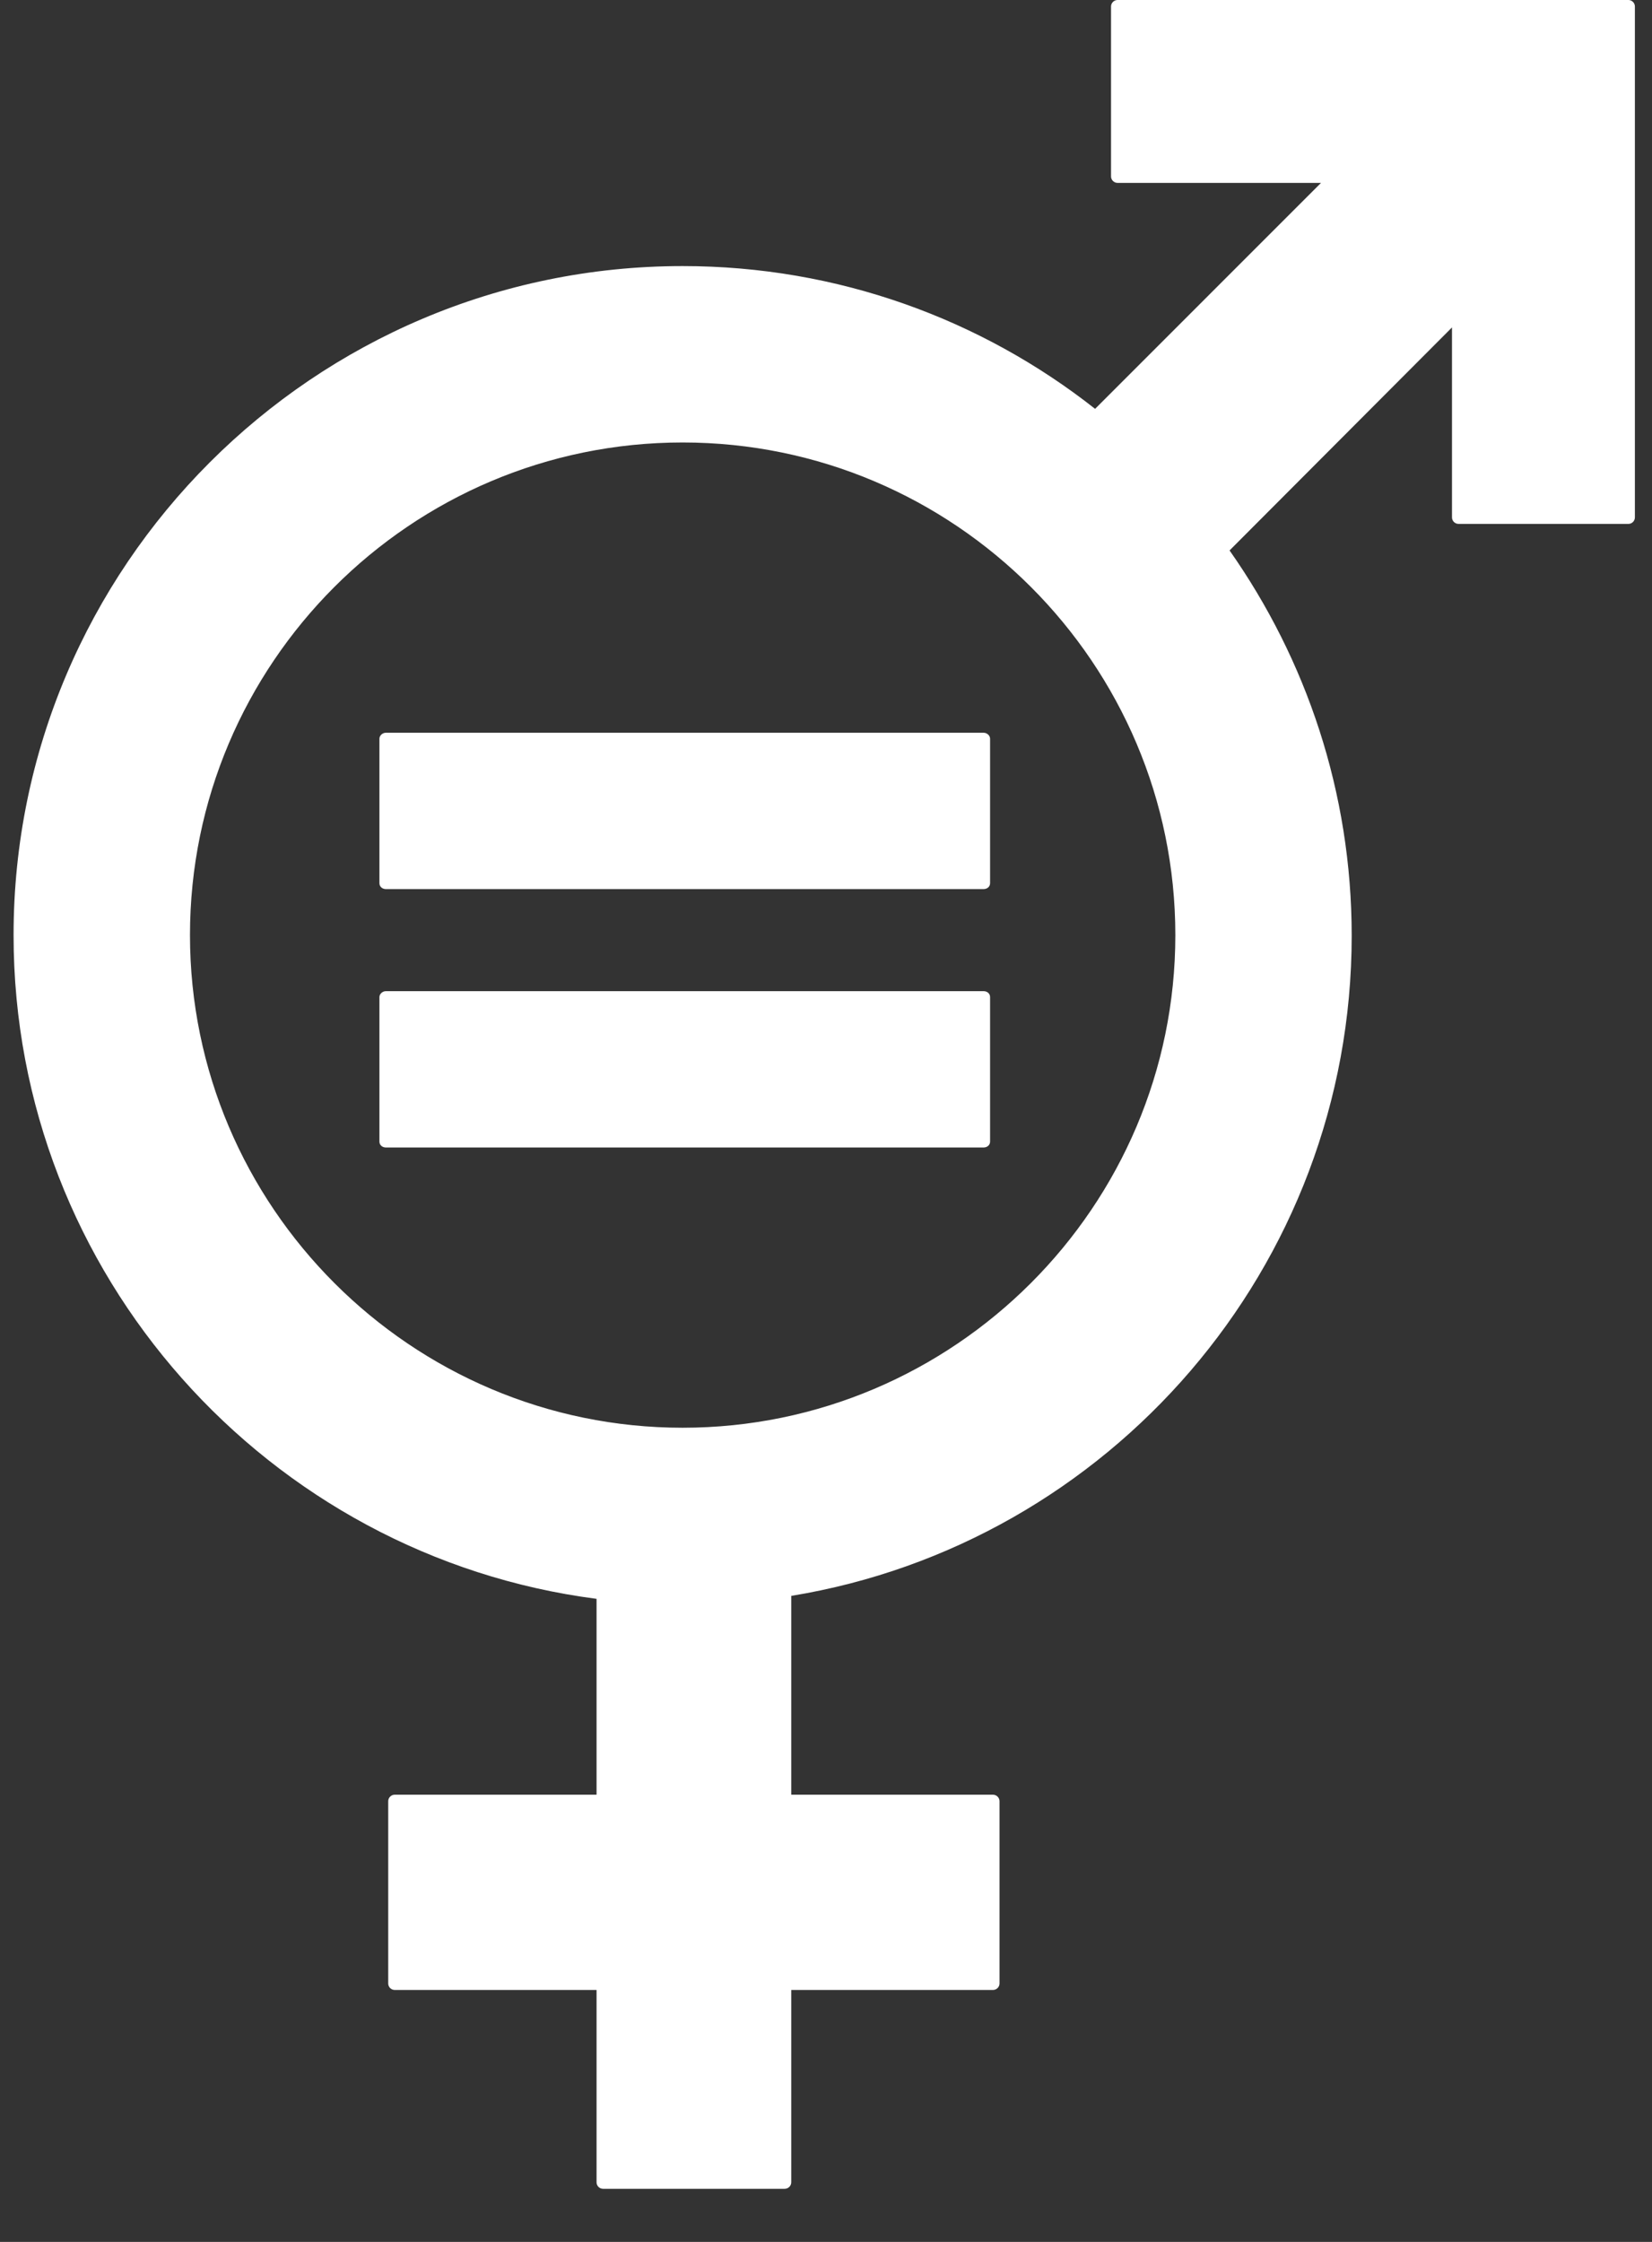 <svg width="28" height="38" viewBox="0 0 28 38" fill="none" xmlns="http://www.w3.org/2000/svg">
<rect x="0" y="0" width="28" height="38" fill="#333333" stroke="none"/>
<path d="M27.601 0H18.941C18.881 0 18.831 0.05 18.831 0.11V2.99C18.831 3.05 18.881 3.1 18.941 3.1H22.39L18.561 6.93C16.631 5.41 14.2 4.51 11.57 4.51C5.32 4.51 0.23 9.6 0.23 15.85C0.23 21.61 4.55 26.38 10.111 27.1V30.42H6.69C6.63 30.42 6.58 30.47 6.58 30.53V33.62C6.58 33.68 6.63 33.73 6.69 33.73H10.111V36.99C10.111 37.05 10.161 37.1 10.22 37.1H13.3C13.361 37.1 13.411 37.05 13.411 36.99V33.73H16.831C16.89 33.73 16.941 33.68 16.941 33.62V30.53C16.941 30.47 16.89 30.42 16.831 30.42H13.411V27.05C18.791 26.17 22.91 21.49 22.91 15.86C22.91 13.43 22.14 11.18 20.84 9.33L24.61 5.55V8.77C24.61 8.83 24.66 8.88 24.721 8.88H27.601C27.66 8.88 27.71 8.83 27.71 8.77V0.11C27.71 0.05 27.66 0 27.601 0ZM11.57 24.2C6.97 24.2 3.22 20.45 3.22 15.85C3.22 11.25 6.96 7.5 11.57 7.5C16.18 7.5 19.921 11.25 19.921 15.85C19.921 20.45 16.171 24.2 11.57 24.2Z" fill="white"/>
<path d="M16.671 12.42H6.541C6.481 12.42 6.431 12.47 6.431 12.52V14.97C6.431 15.03 6.481 15.07 6.541 15.07H16.671C16.731 15.07 16.781 15.03 16.781 14.97V12.52C16.781 12.47 16.731 12.42 16.671 12.42Z" fill="white"/>
<path d="M16.671 16.8H6.541C6.481 16.8 6.431 16.85 6.431 16.9V19.35C6.431 19.41 6.481 19.45 6.541 19.45H16.671C16.731 19.45 16.781 19.41 16.781 19.35V16.9C16.781 16.84 16.731 16.8 16.671 16.8Z" fill="white"/>
</svg>
